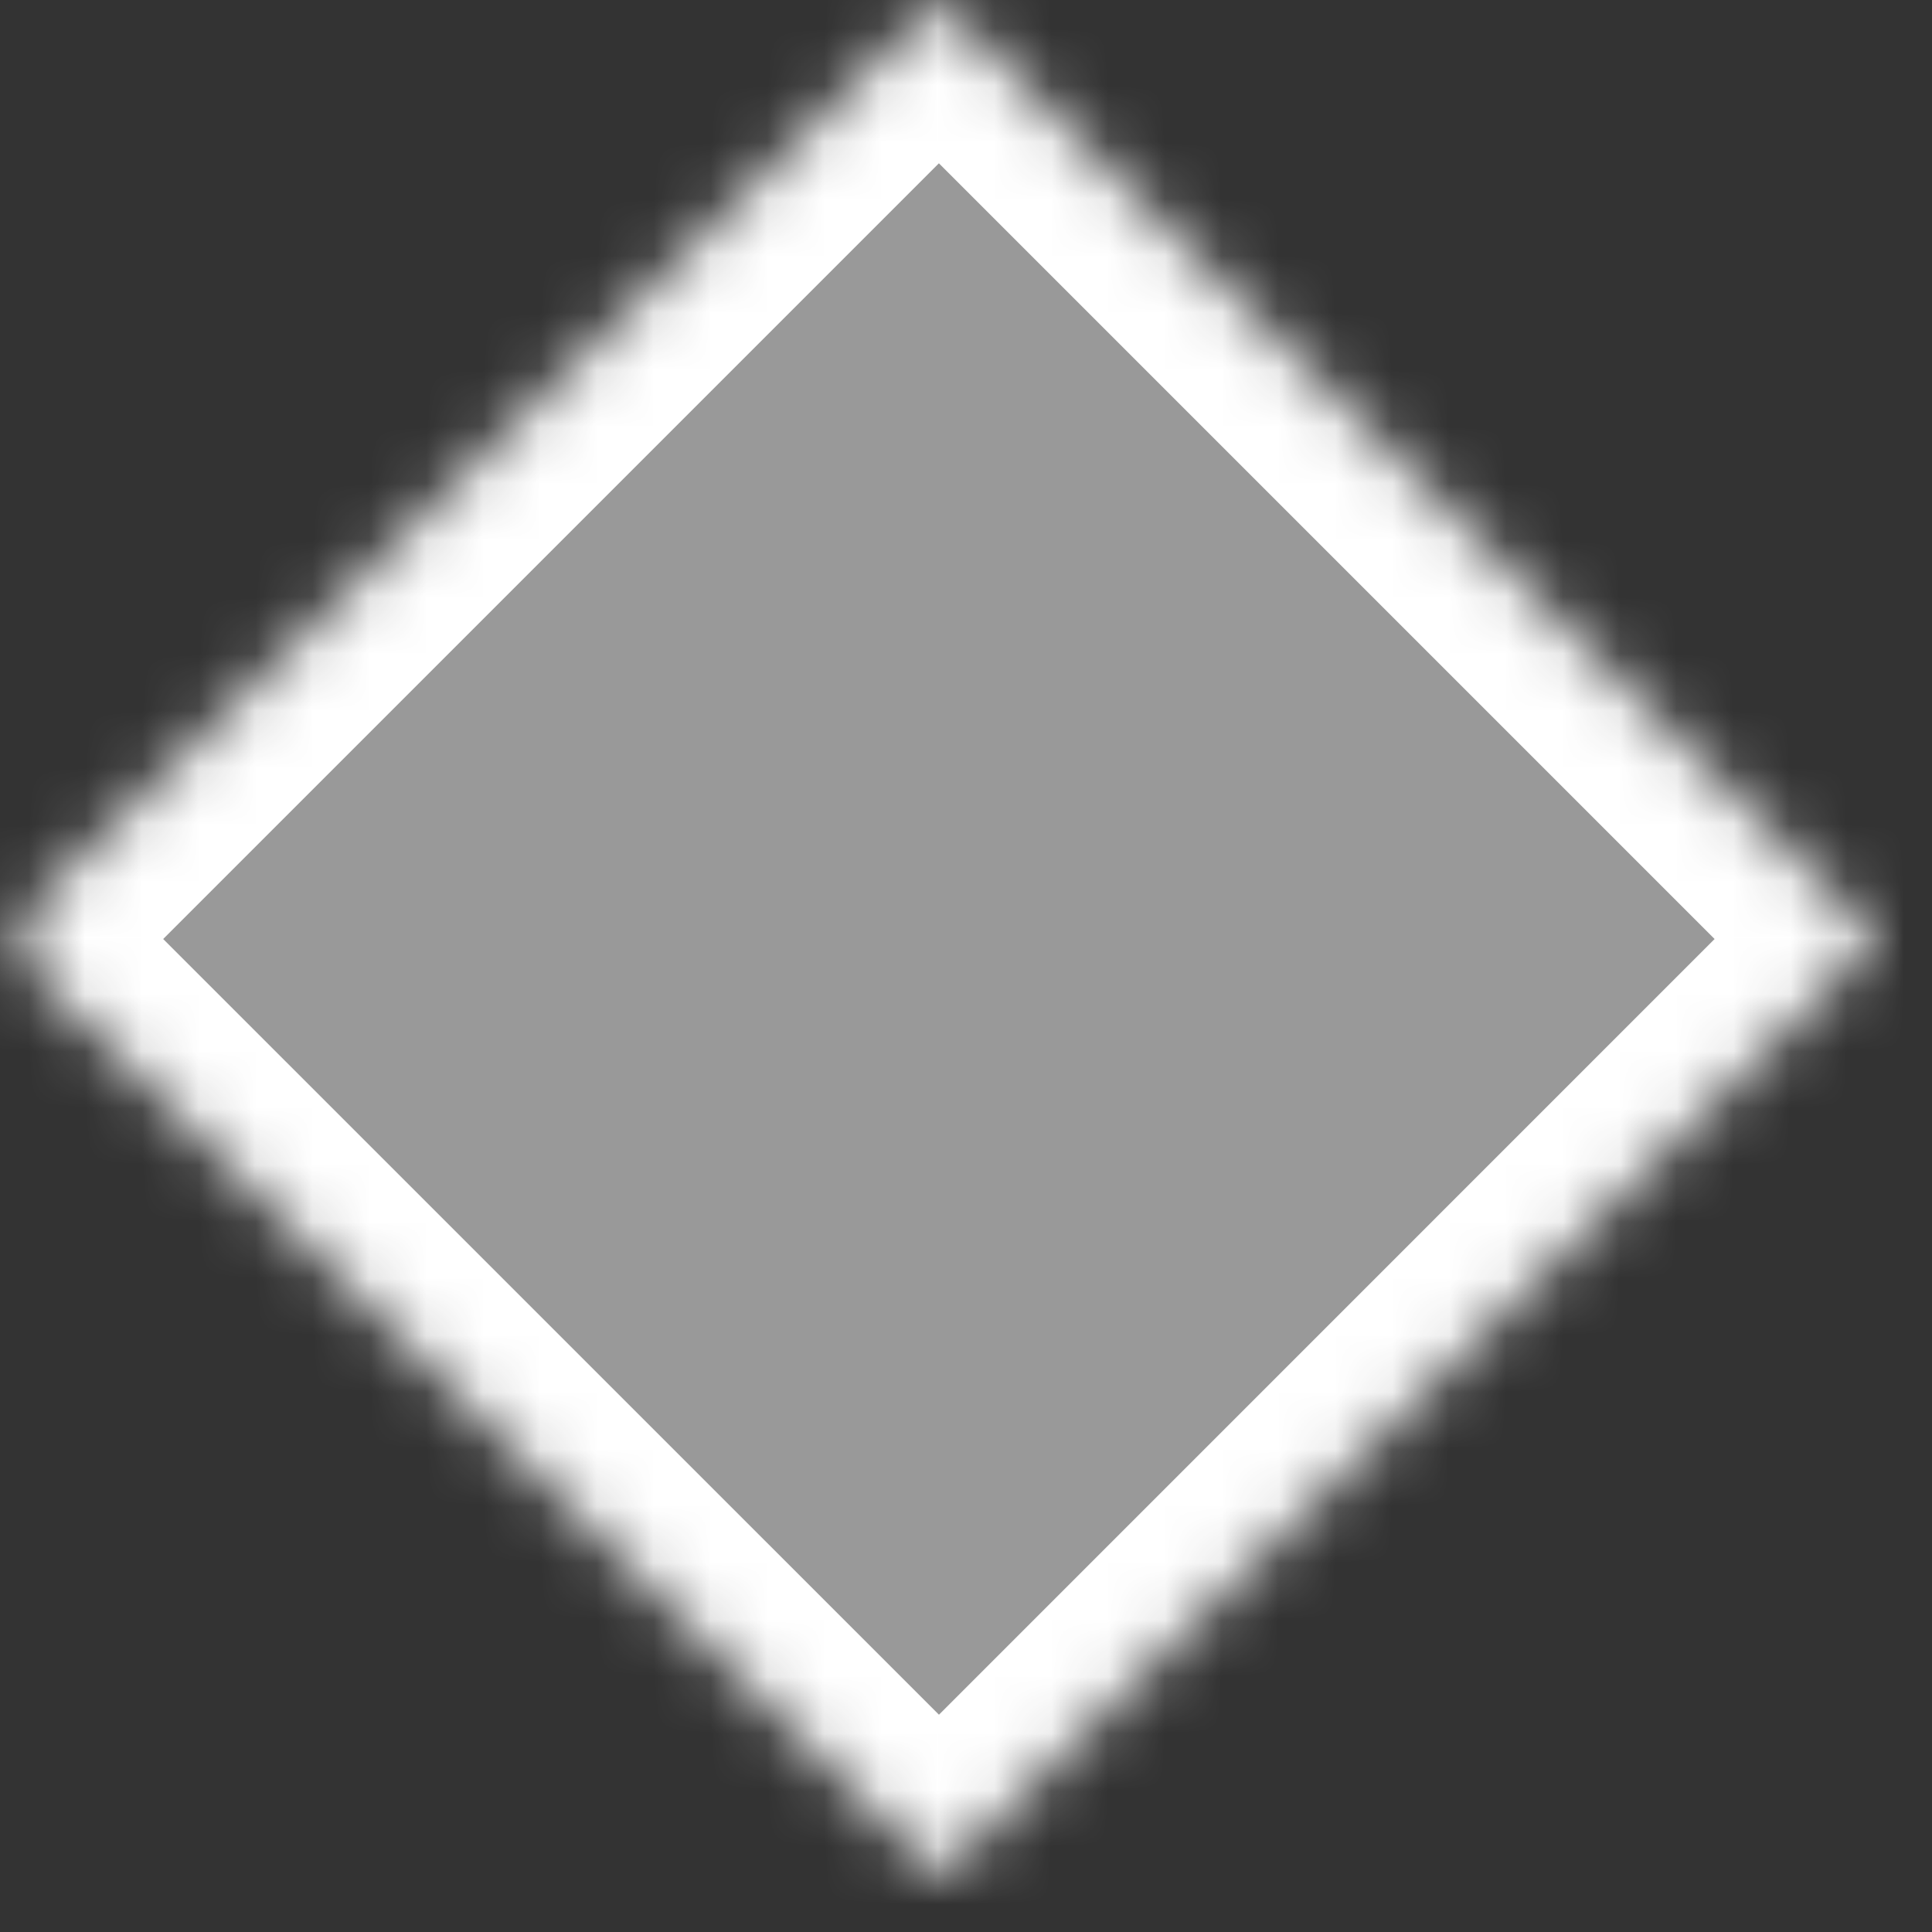 <svg xmlns="http://www.w3.org/2000/svg" width="34" height="34" fill="none" viewBox="0 0 34 34"><rect x="0" y="0" width="34" height="34" fill="#333333" stroke="none"/><mask id="a" fill="#fff"><path d="m16.523 0 16.525 16.525L16.524 33.05.718 17.245a1.02 1.02 0 0 1 0-1.44z"/></mask><path fill="#fff" fill-opacity="0.5" stroke="#fff" stroke-width="4.064" d="m16.523 0 16.525 16.525L16.524 33.05.718 17.245a1.02 1.02 0 0 1 0-1.44z" mask="url(#a)"/></svg>